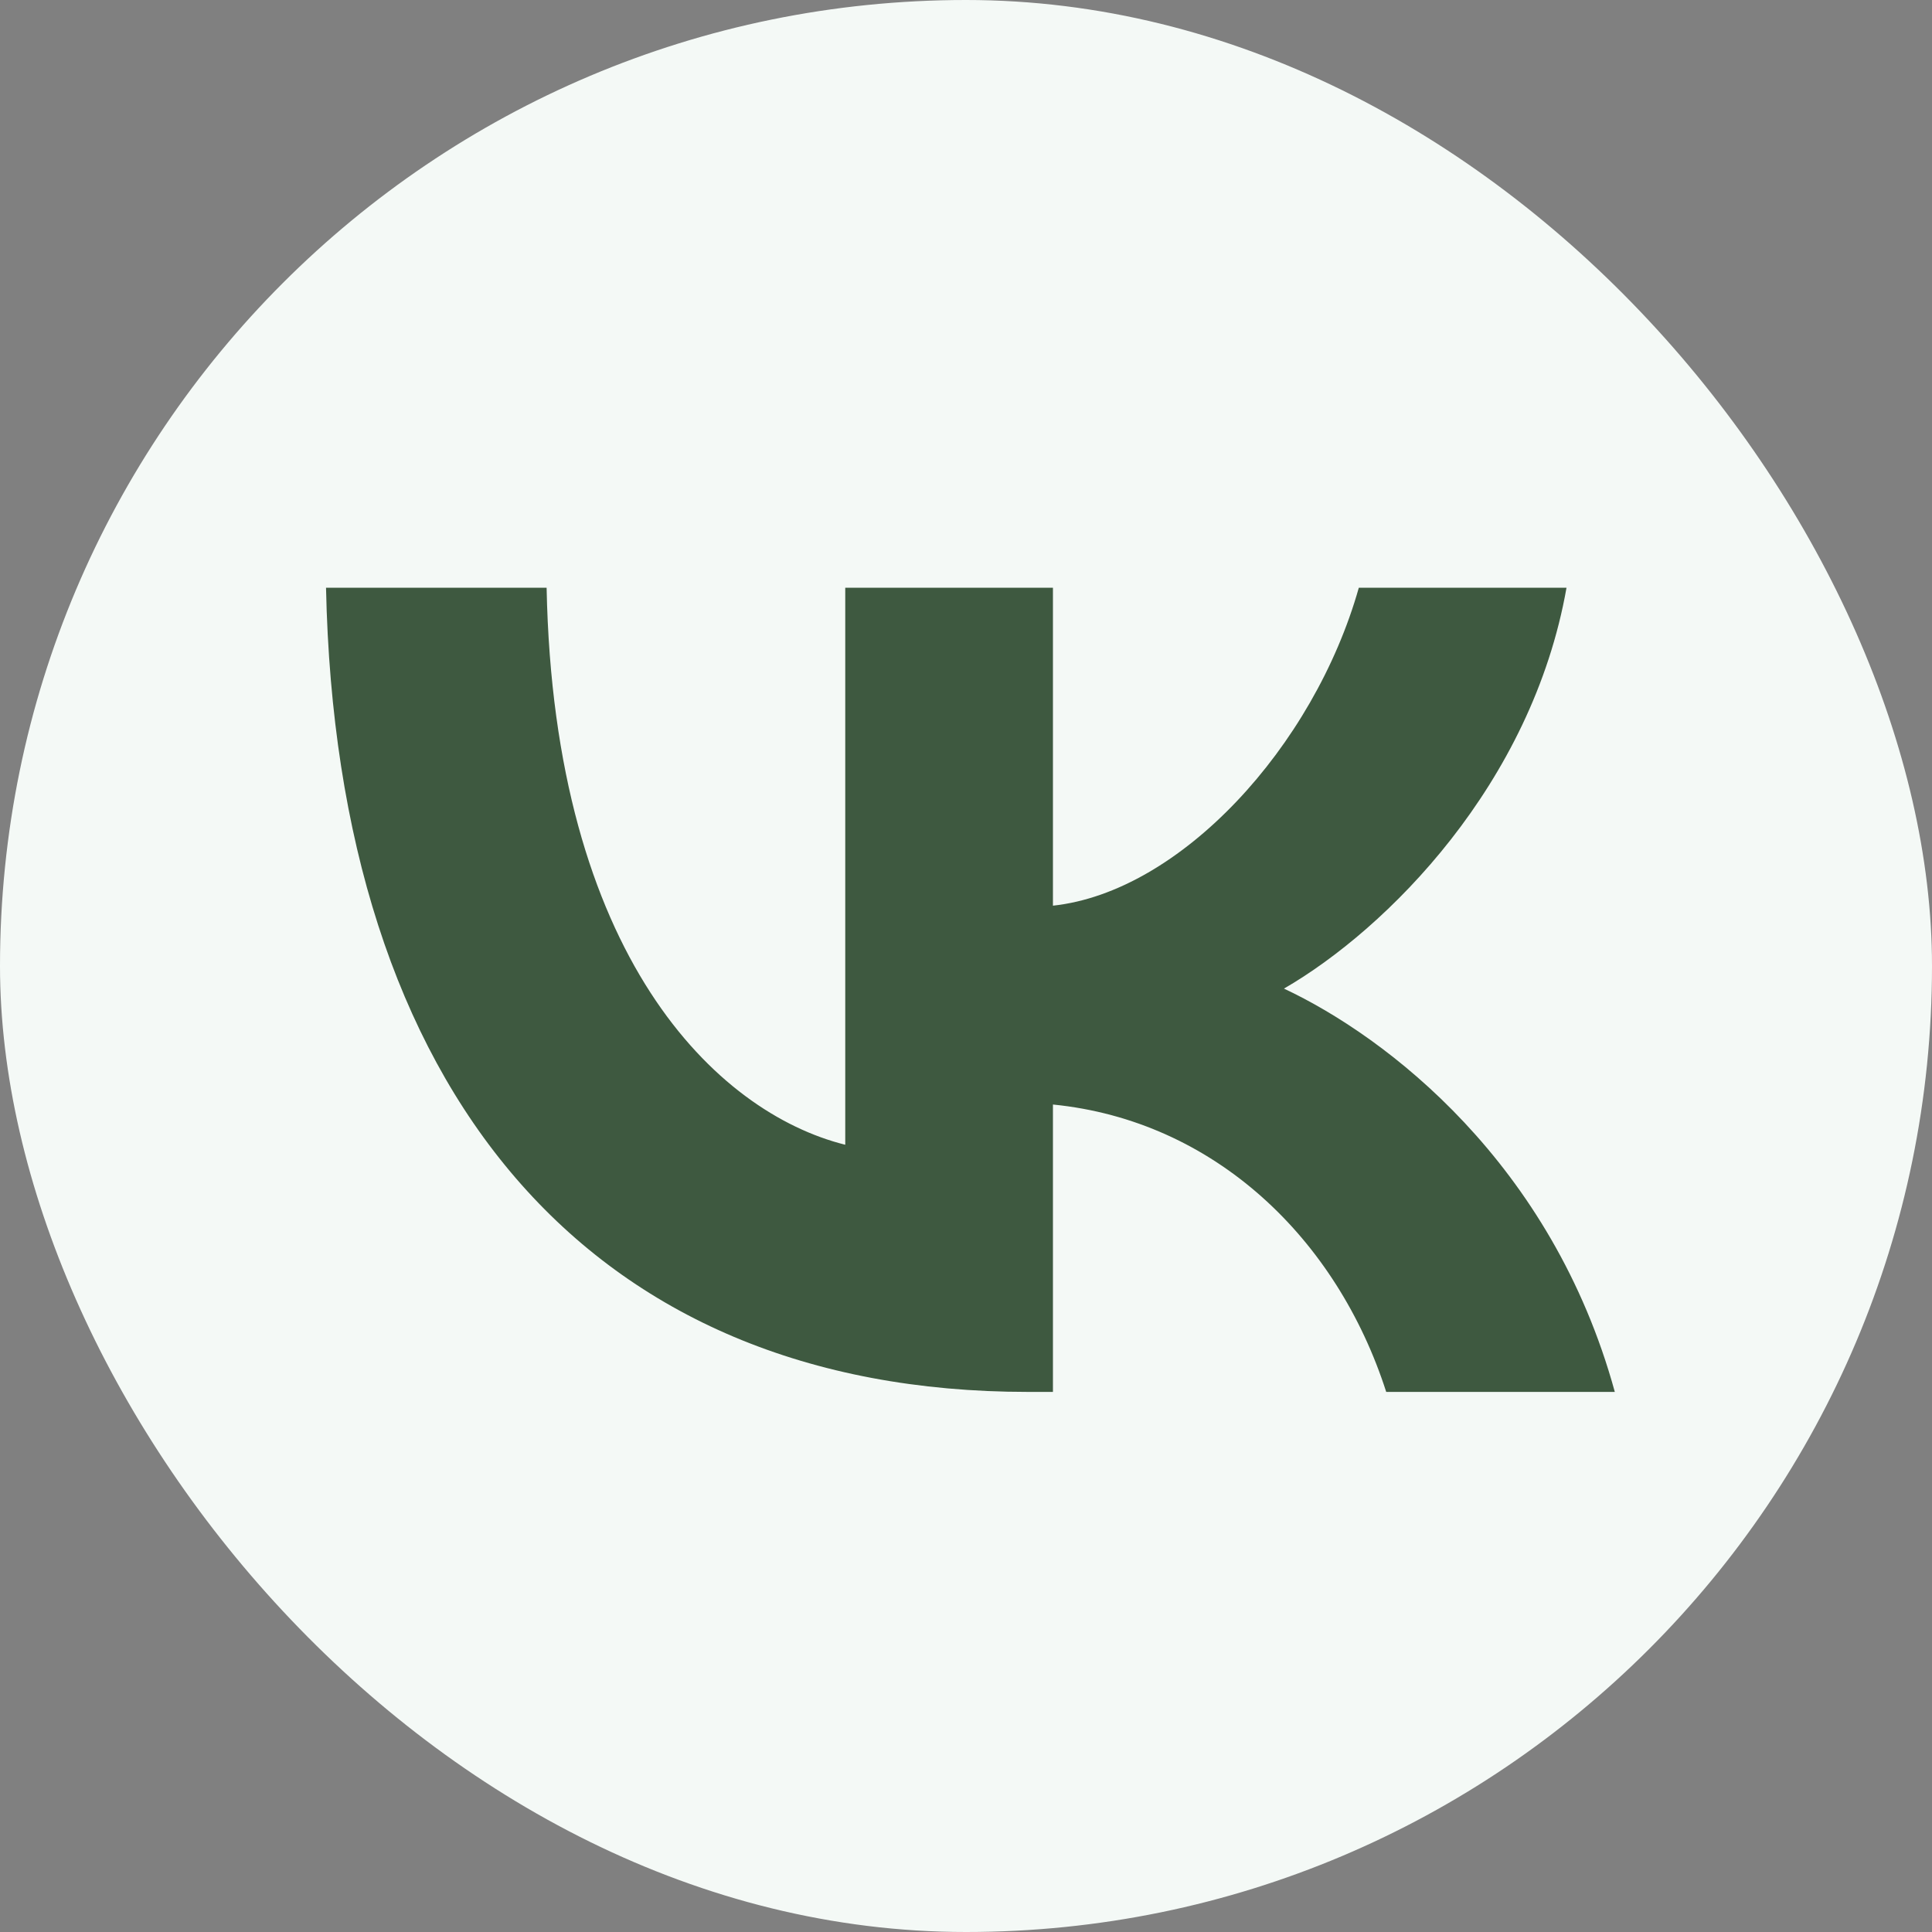 <?xml version="1.0" encoding="UTF-8"?> <svg xmlns="http://www.w3.org/2000/svg" width="40" height="40" viewBox="0 0 40 40" fill="none"><rect x="0" y="0" width="40" height="40" fill="#808080" stroke="none"/><g clip-path="url(#clip0_2128_1913)"><path d="M0 19.2C0 10.149 0 5.624 2.812 2.812C5.624 0 10.149 0 19.2 0H20.8C29.851 0 34.376 0 37.188 2.812C40 5.624 40 10.149 40 19.2V20.8C40 29.851 40 34.376 37.188 37.188C34.376 40 29.851 40 20.8 40H19.2C10.149 40 5.624 40 2.812 37.188C0 34.376 0 29.851 0 20.8V19.2Z" fill="#F4F9F6"></path><path d="M21.283 28.818C12.167 28.818 6.967 22.568 6.75 12.168H11.317C11.467 19.801 14.833 23.035 17.5 23.701V12.168H21.8V18.751C24.433 18.468 27.2 15.468 28.133 12.168H32.433C31.716 16.235 28.716 19.235 26.583 20.468C28.716 21.468 32.133 24.085 33.433 28.818H28.7C27.683 25.651 25.15 23.201 21.8 22.868V28.818H21.283Z" fill="#3E5940"></path></g><defs><clipPath id="clip0_2128_1913"><rect width="40" height="40" rx="20" fill="white"></rect></clipPath></defs></svg> 